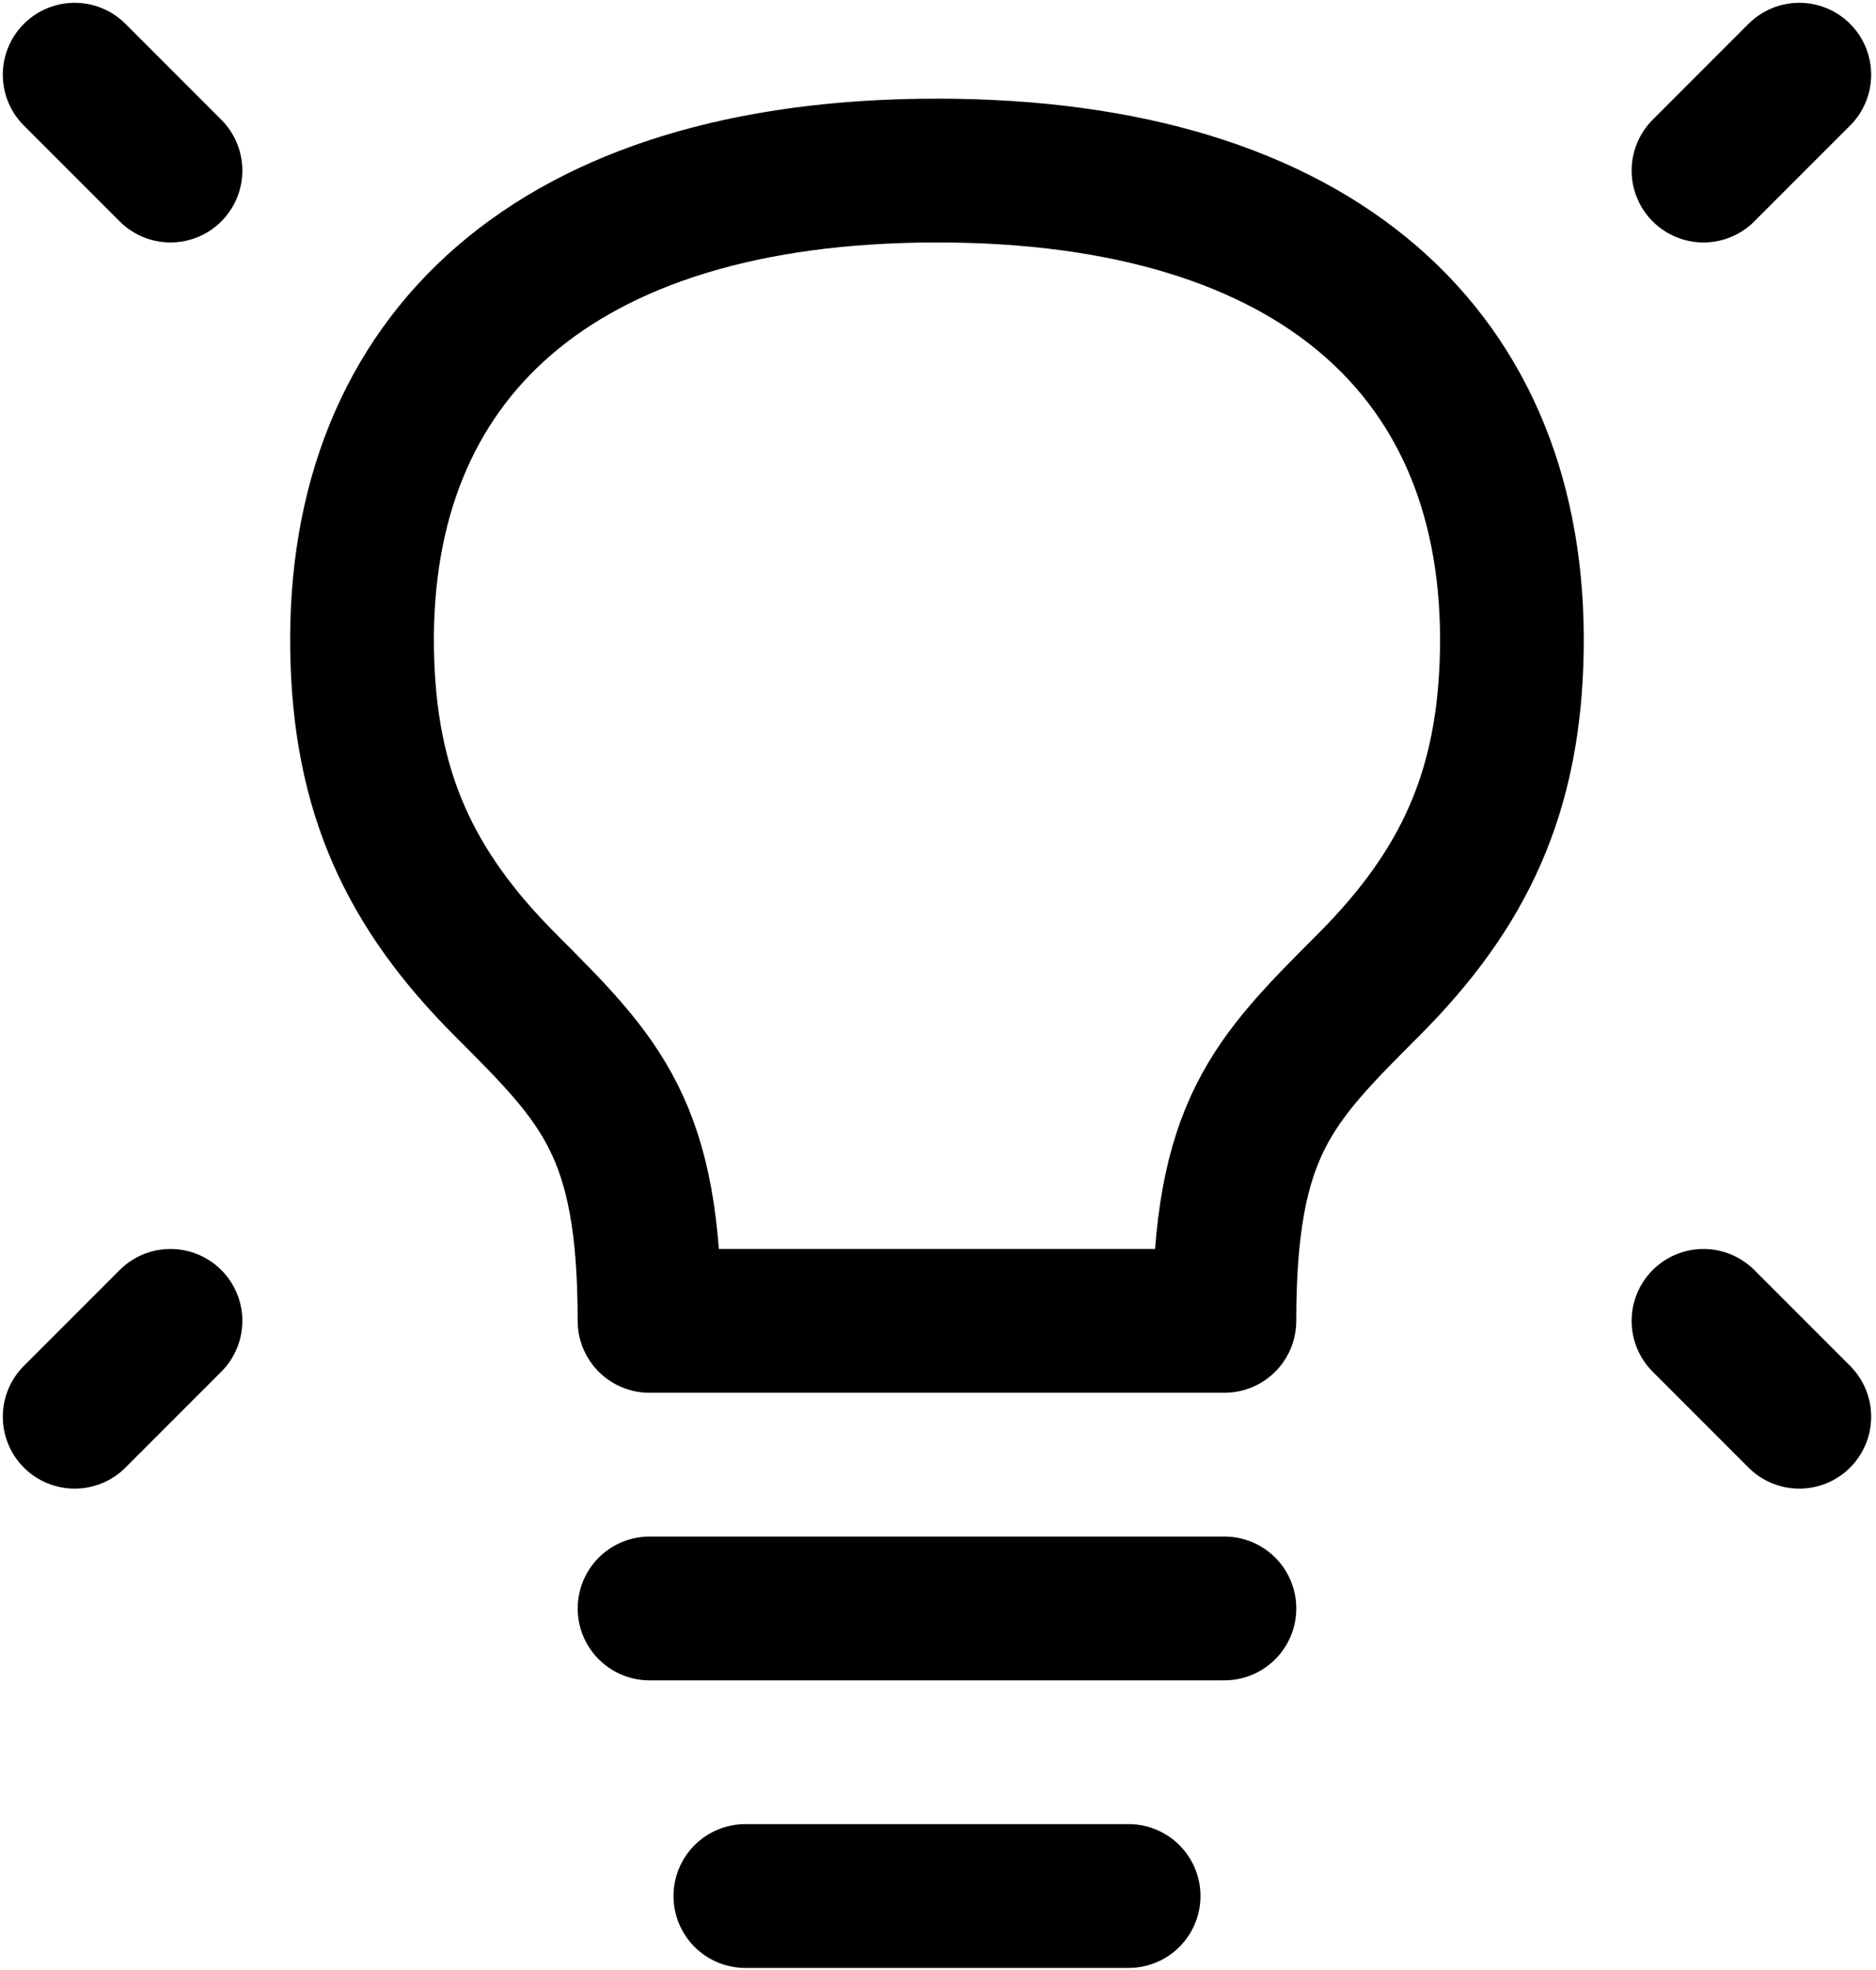 <svg xmlns="http://www.w3.org/2000/svg" width="201" height="211" fill="none"><path stroke="#000" stroke-linecap="round" stroke-linejoin="round" stroke-width="15.399" d="m192.782 8-10.265 10.266M8 8l10.266 10.266M192.782 151.72l-10.265-10.266M8 151.72l10.266-10.266m51.328 30.797h61.594M79.86 203.048h41.063M100.389 18.266c-41.064 0-62.086 20.02-61.593 51.328.24 15.264 5.13 25.664 15.398 35.93 10.267 10.266 15.4 15.399 15.398 35.93h61.594c.002-20.53 5.135-25.664 15.398-35.929 10.264-10.266 15.16-20.667 15.399-35.93.493-31.308-20.529-51.33-61.594-51.33Z"/></svg>
